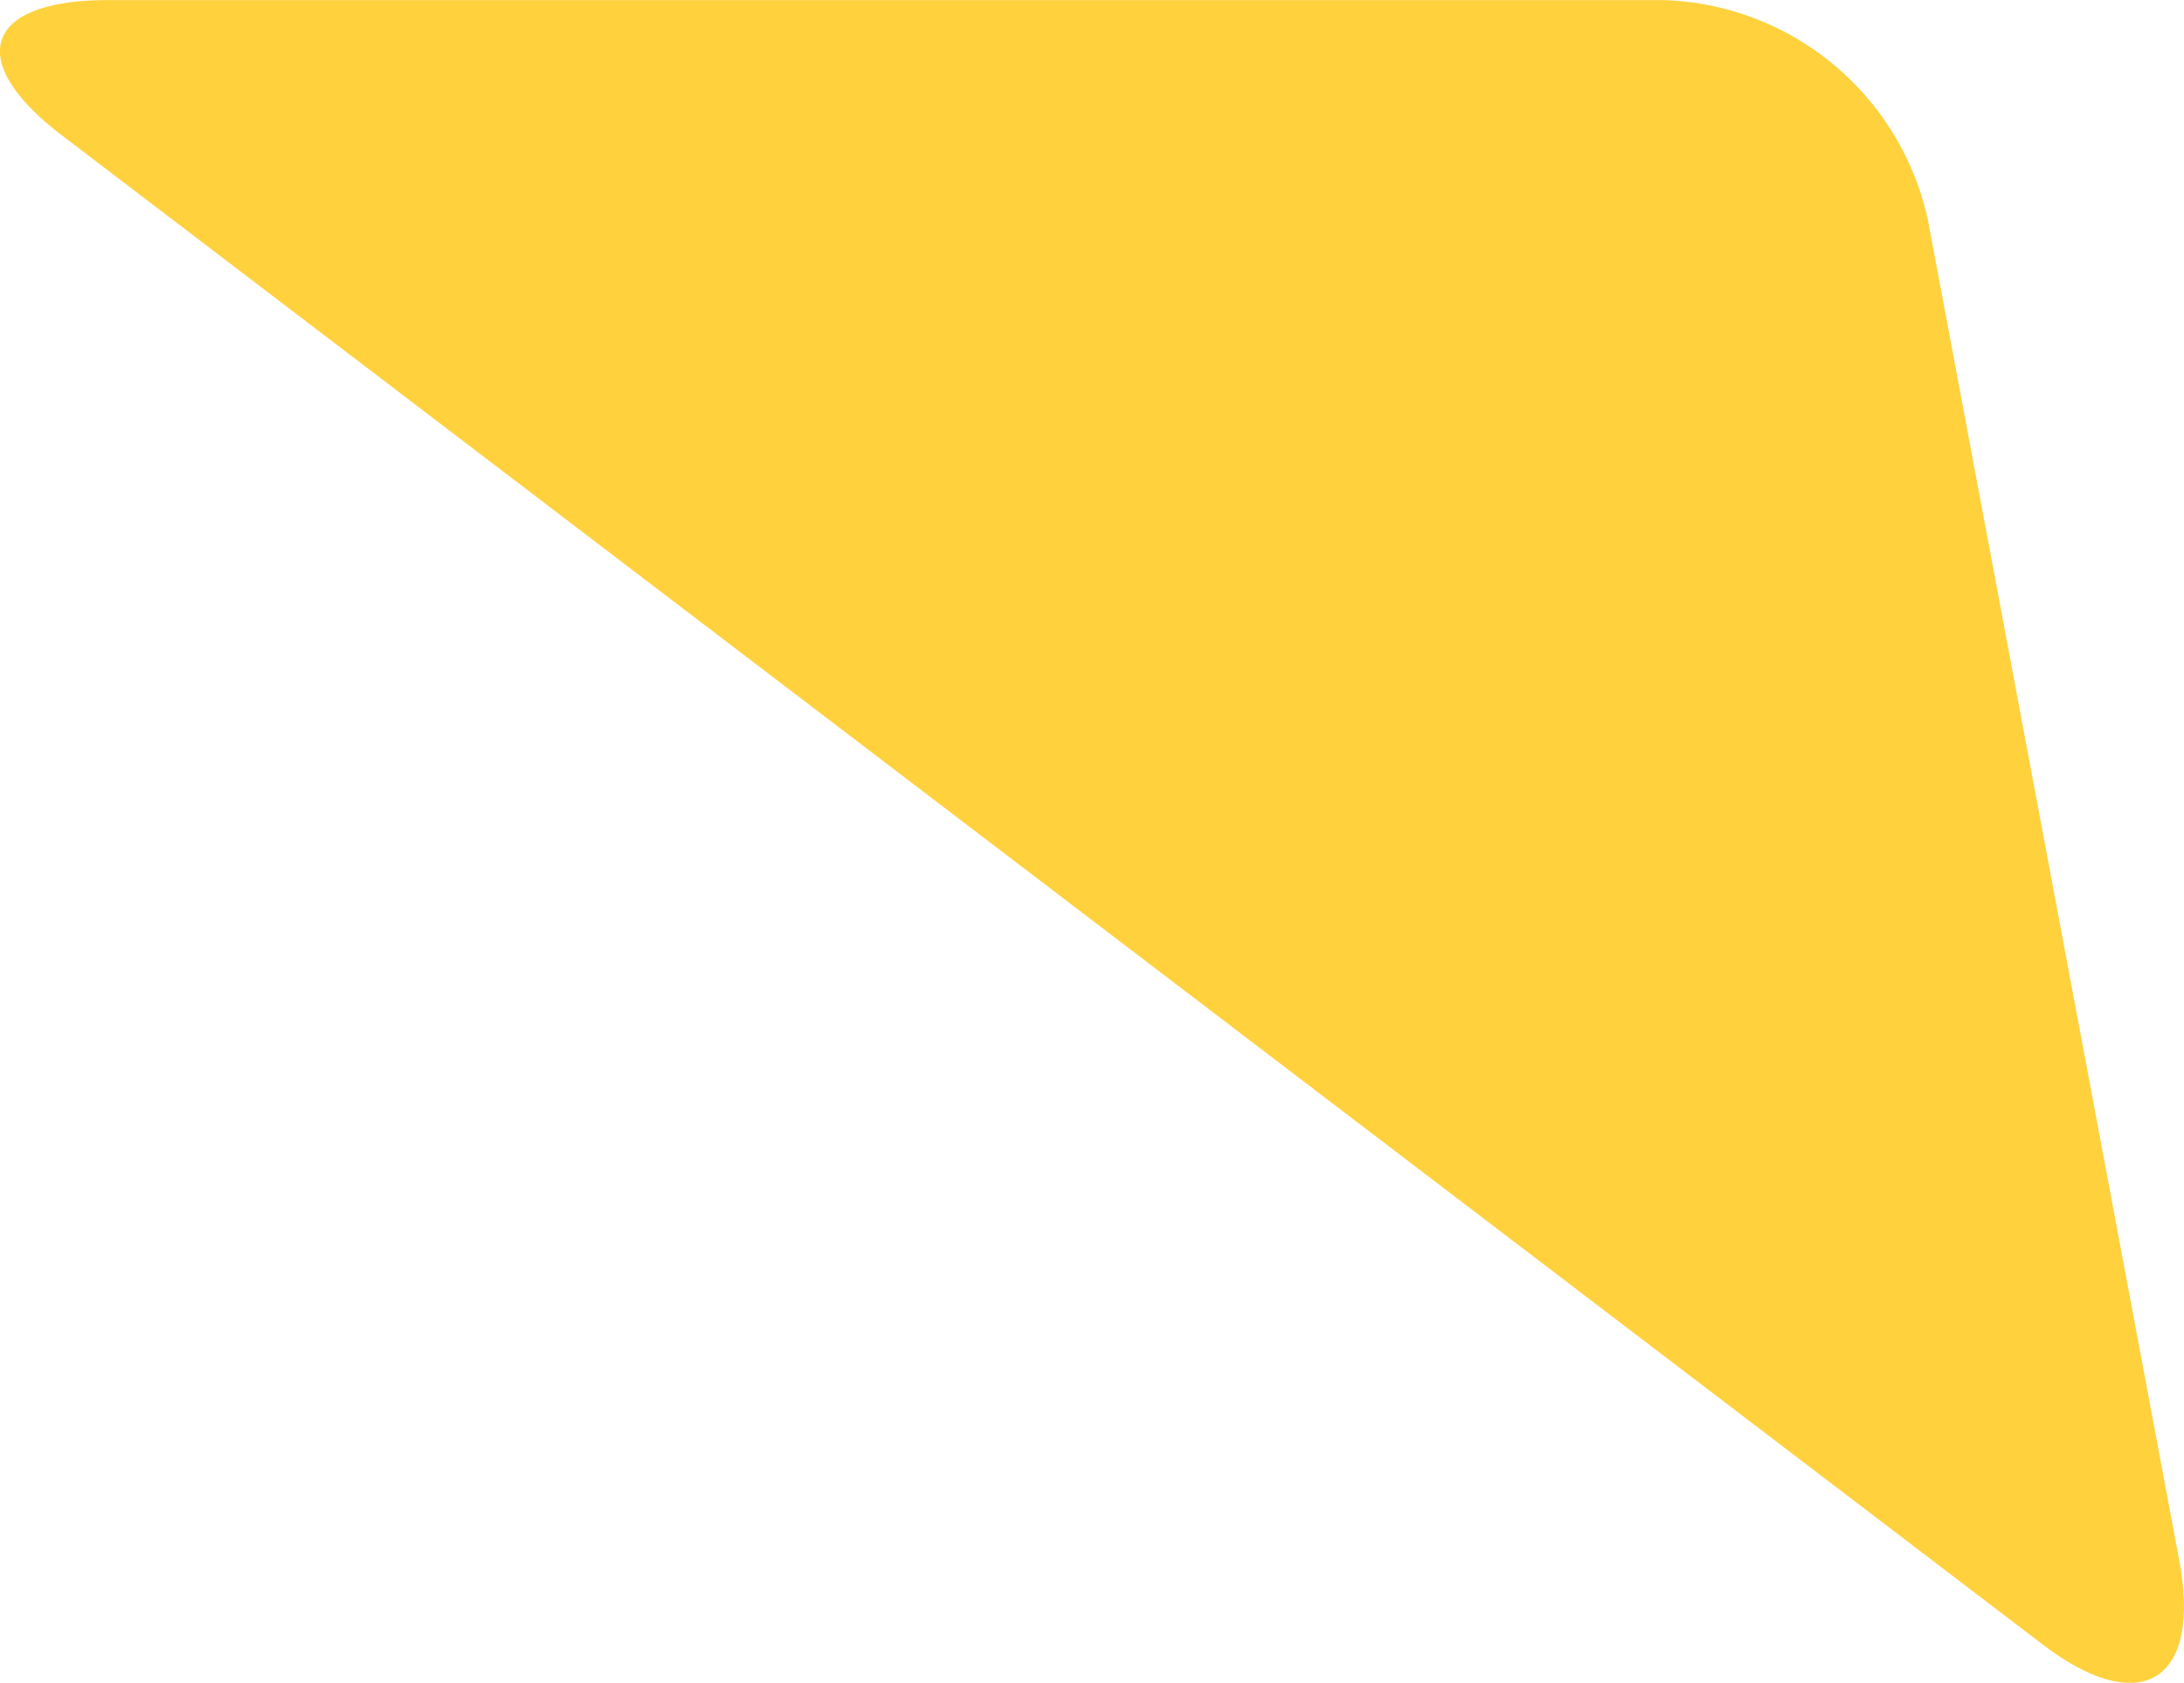 <svg xmlns="http://www.w3.org/2000/svg" width="62.6" height="48.221" viewBox="0 0 62.6 48.221">
  <path id="Path_36" data-name="Path 36" d="M623.593,433.5a8.009,8.009,0,0,1,7.578,6.288l7.206,38.42c.651,3.474-1.1,4.554-3.911,2.414l-56.776-43.245c-2.81-2.14-2.226-3.877,1.309-3.877Z" transform="translate(-575.914 -433.497)" fill="#ffd13d"/>
</svg>
